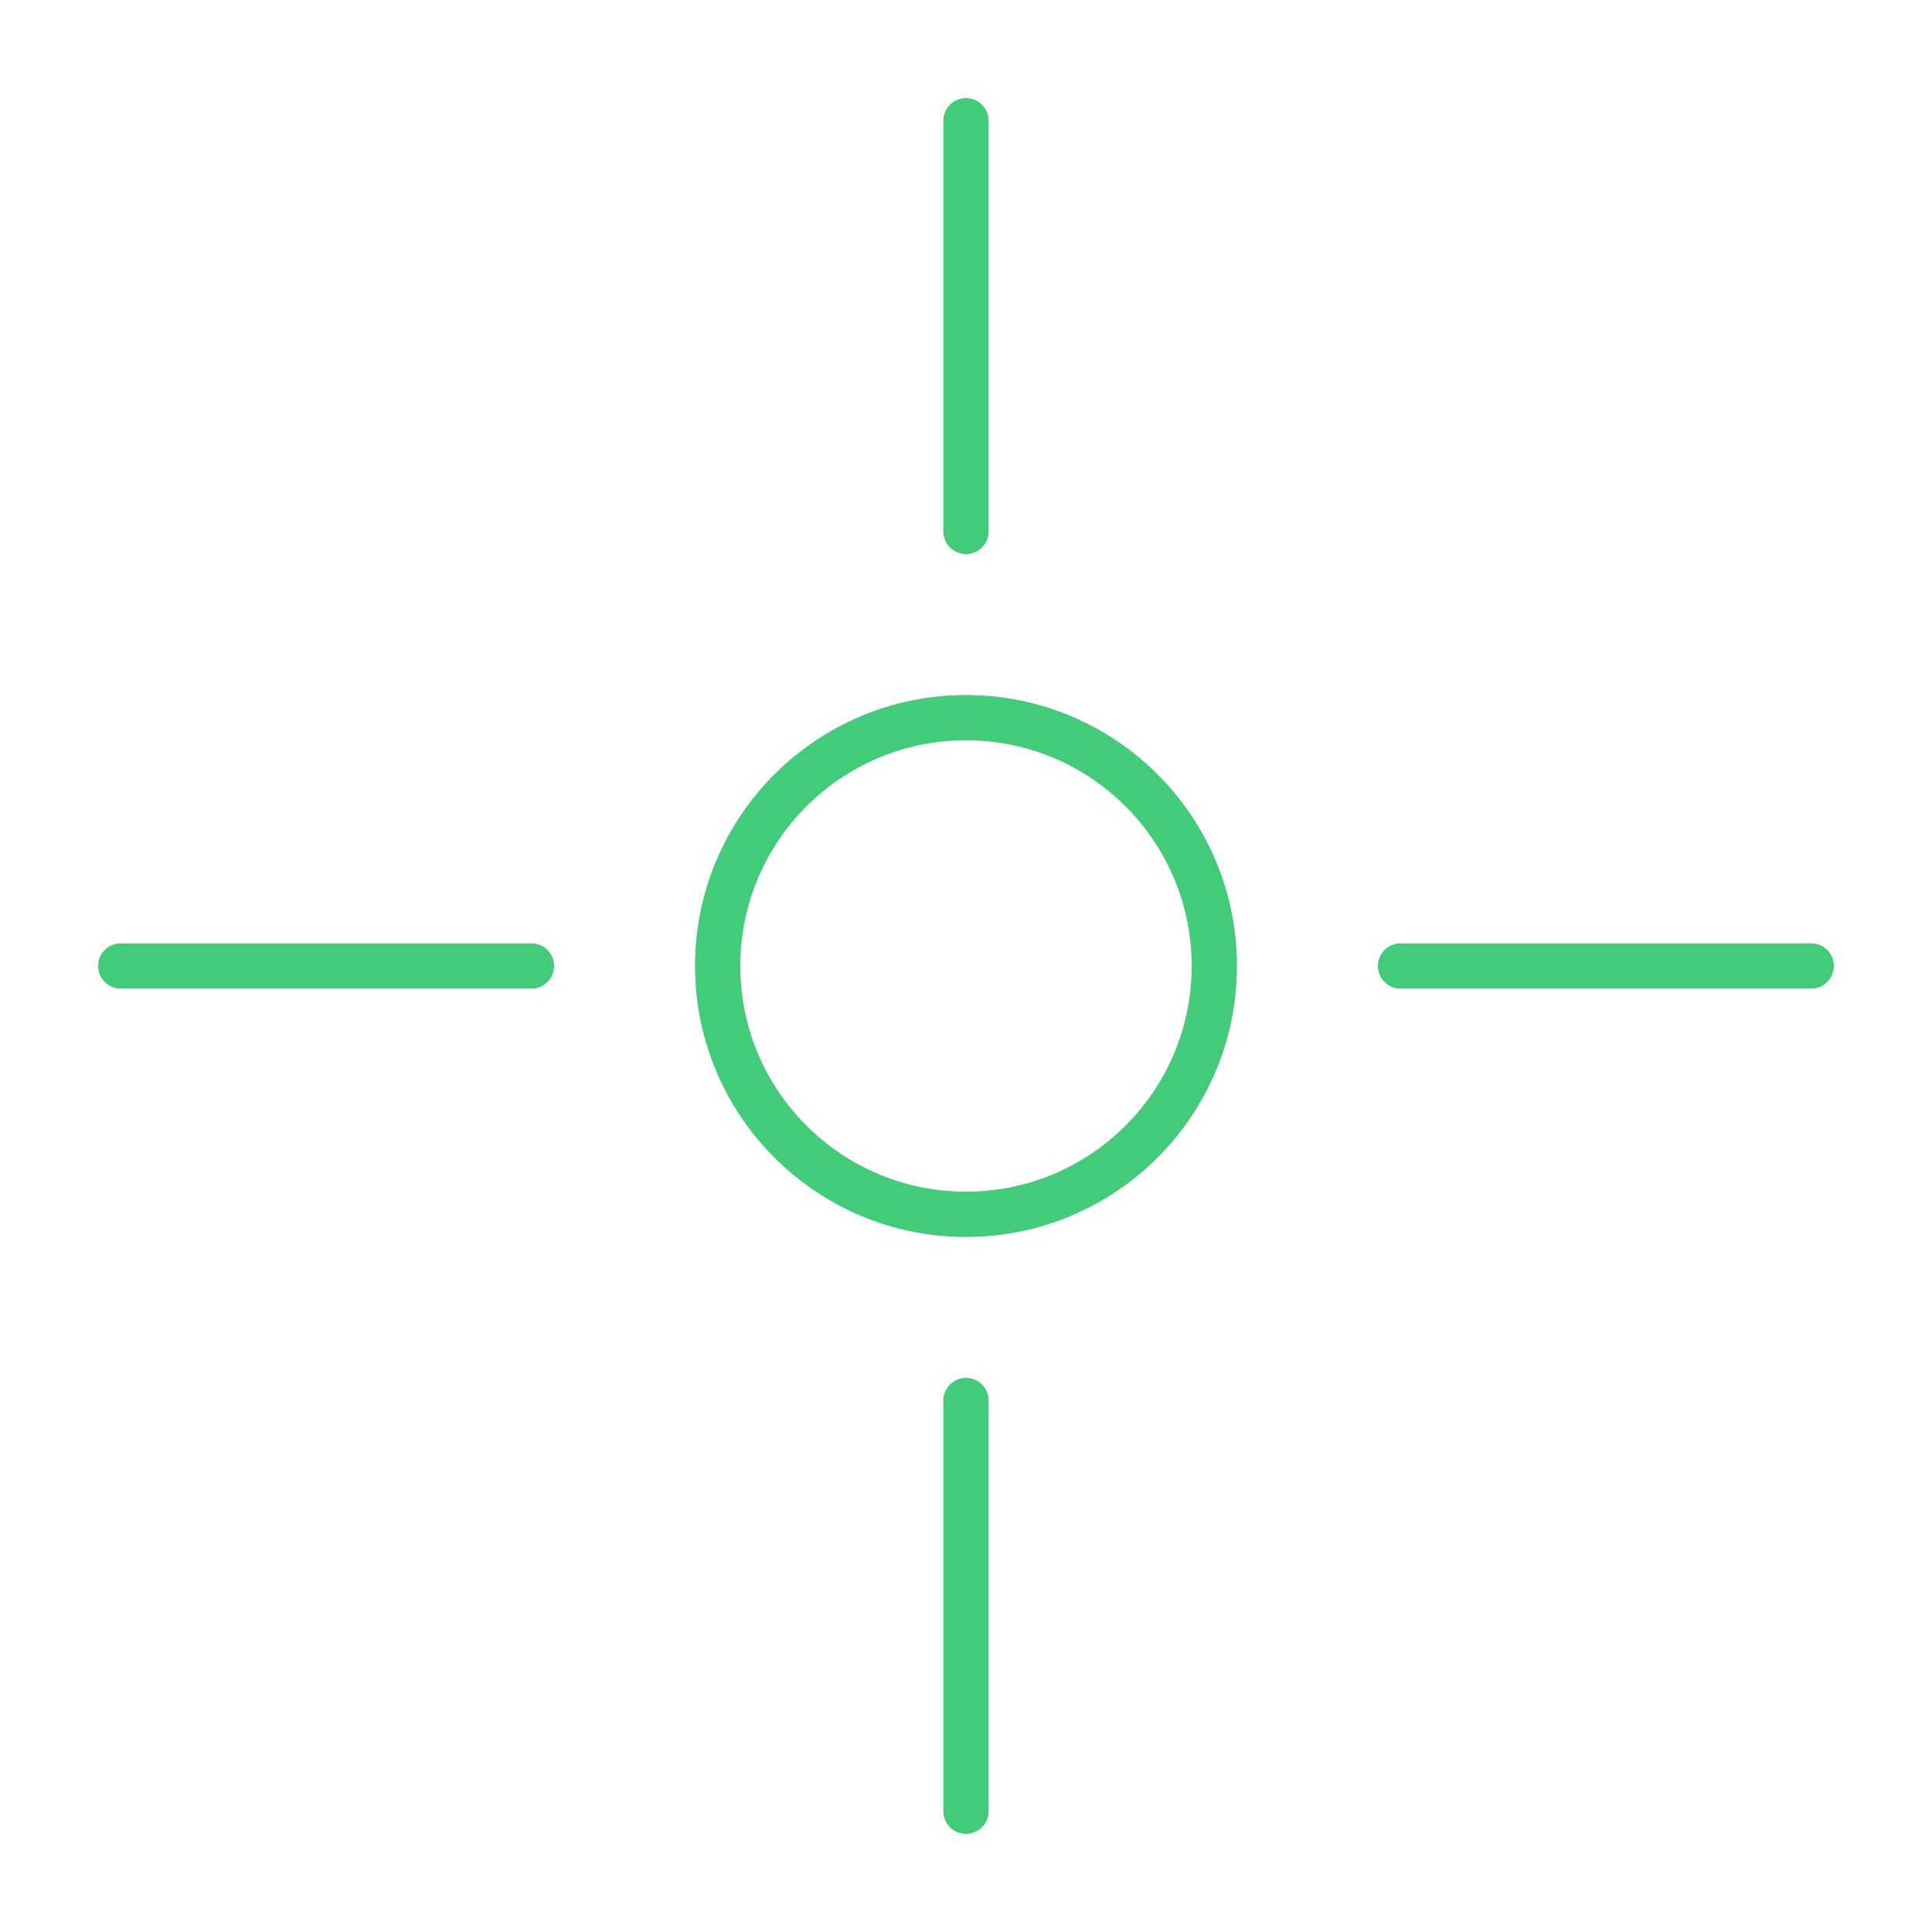 <svg width="64" height="64" viewBox="0 0 64 64" fill="none" xmlns="http://www.w3.org/2000/svg">
<path fill-rule="evenodd" clip-rule="evenodd" d="M32 3.25C32.414 3.25 32.75 3.586 32.75 4V17.605C32.75 18.019 32.414 18.355 32 18.355C31.586 18.355 31.25 18.019 31.25 17.605V4C31.25 3.586 31.586 3.25 32 3.25ZM32 24.524C27.871 24.524 24.524 27.871 24.524 32C24.524 36.129 27.871 39.476 32 39.476C36.129 39.476 39.476 36.129 39.476 32C39.476 27.871 36.129 24.524 32 24.524ZM23.024 32C23.024 27.043 27.043 23.024 32 23.024C36.957 23.024 40.976 27.043 40.976 32C40.976 36.957 36.957 40.976 32 40.976C27.043 40.976 23.024 36.957 23.024 32ZM3.25 32C3.25 31.586 3.586 31.25 4 31.25H17.605C18.019 31.25 18.355 31.586 18.355 32C18.355 32.414 18.019 32.75 17.605 32.75H4C3.586 32.75 3.25 32.414 3.25 32ZM45.645 32C45.645 31.586 45.981 31.25 46.395 31.25H60C60.414 31.25 60.75 31.586 60.75 32C60.75 32.414 60.414 32.75 60 32.75H46.395C45.981 32.75 45.645 32.414 45.645 32ZM32 45.645C32.414 45.645 32.75 45.981 32.75 46.395V60C32.75 60.414 32.414 60.75 32 60.75C31.586 60.75 31.25 60.414 31.25 60V46.395C31.25 45.981 31.586 45.645 32 45.645Z" fill="#42CC79"/>
</svg>
